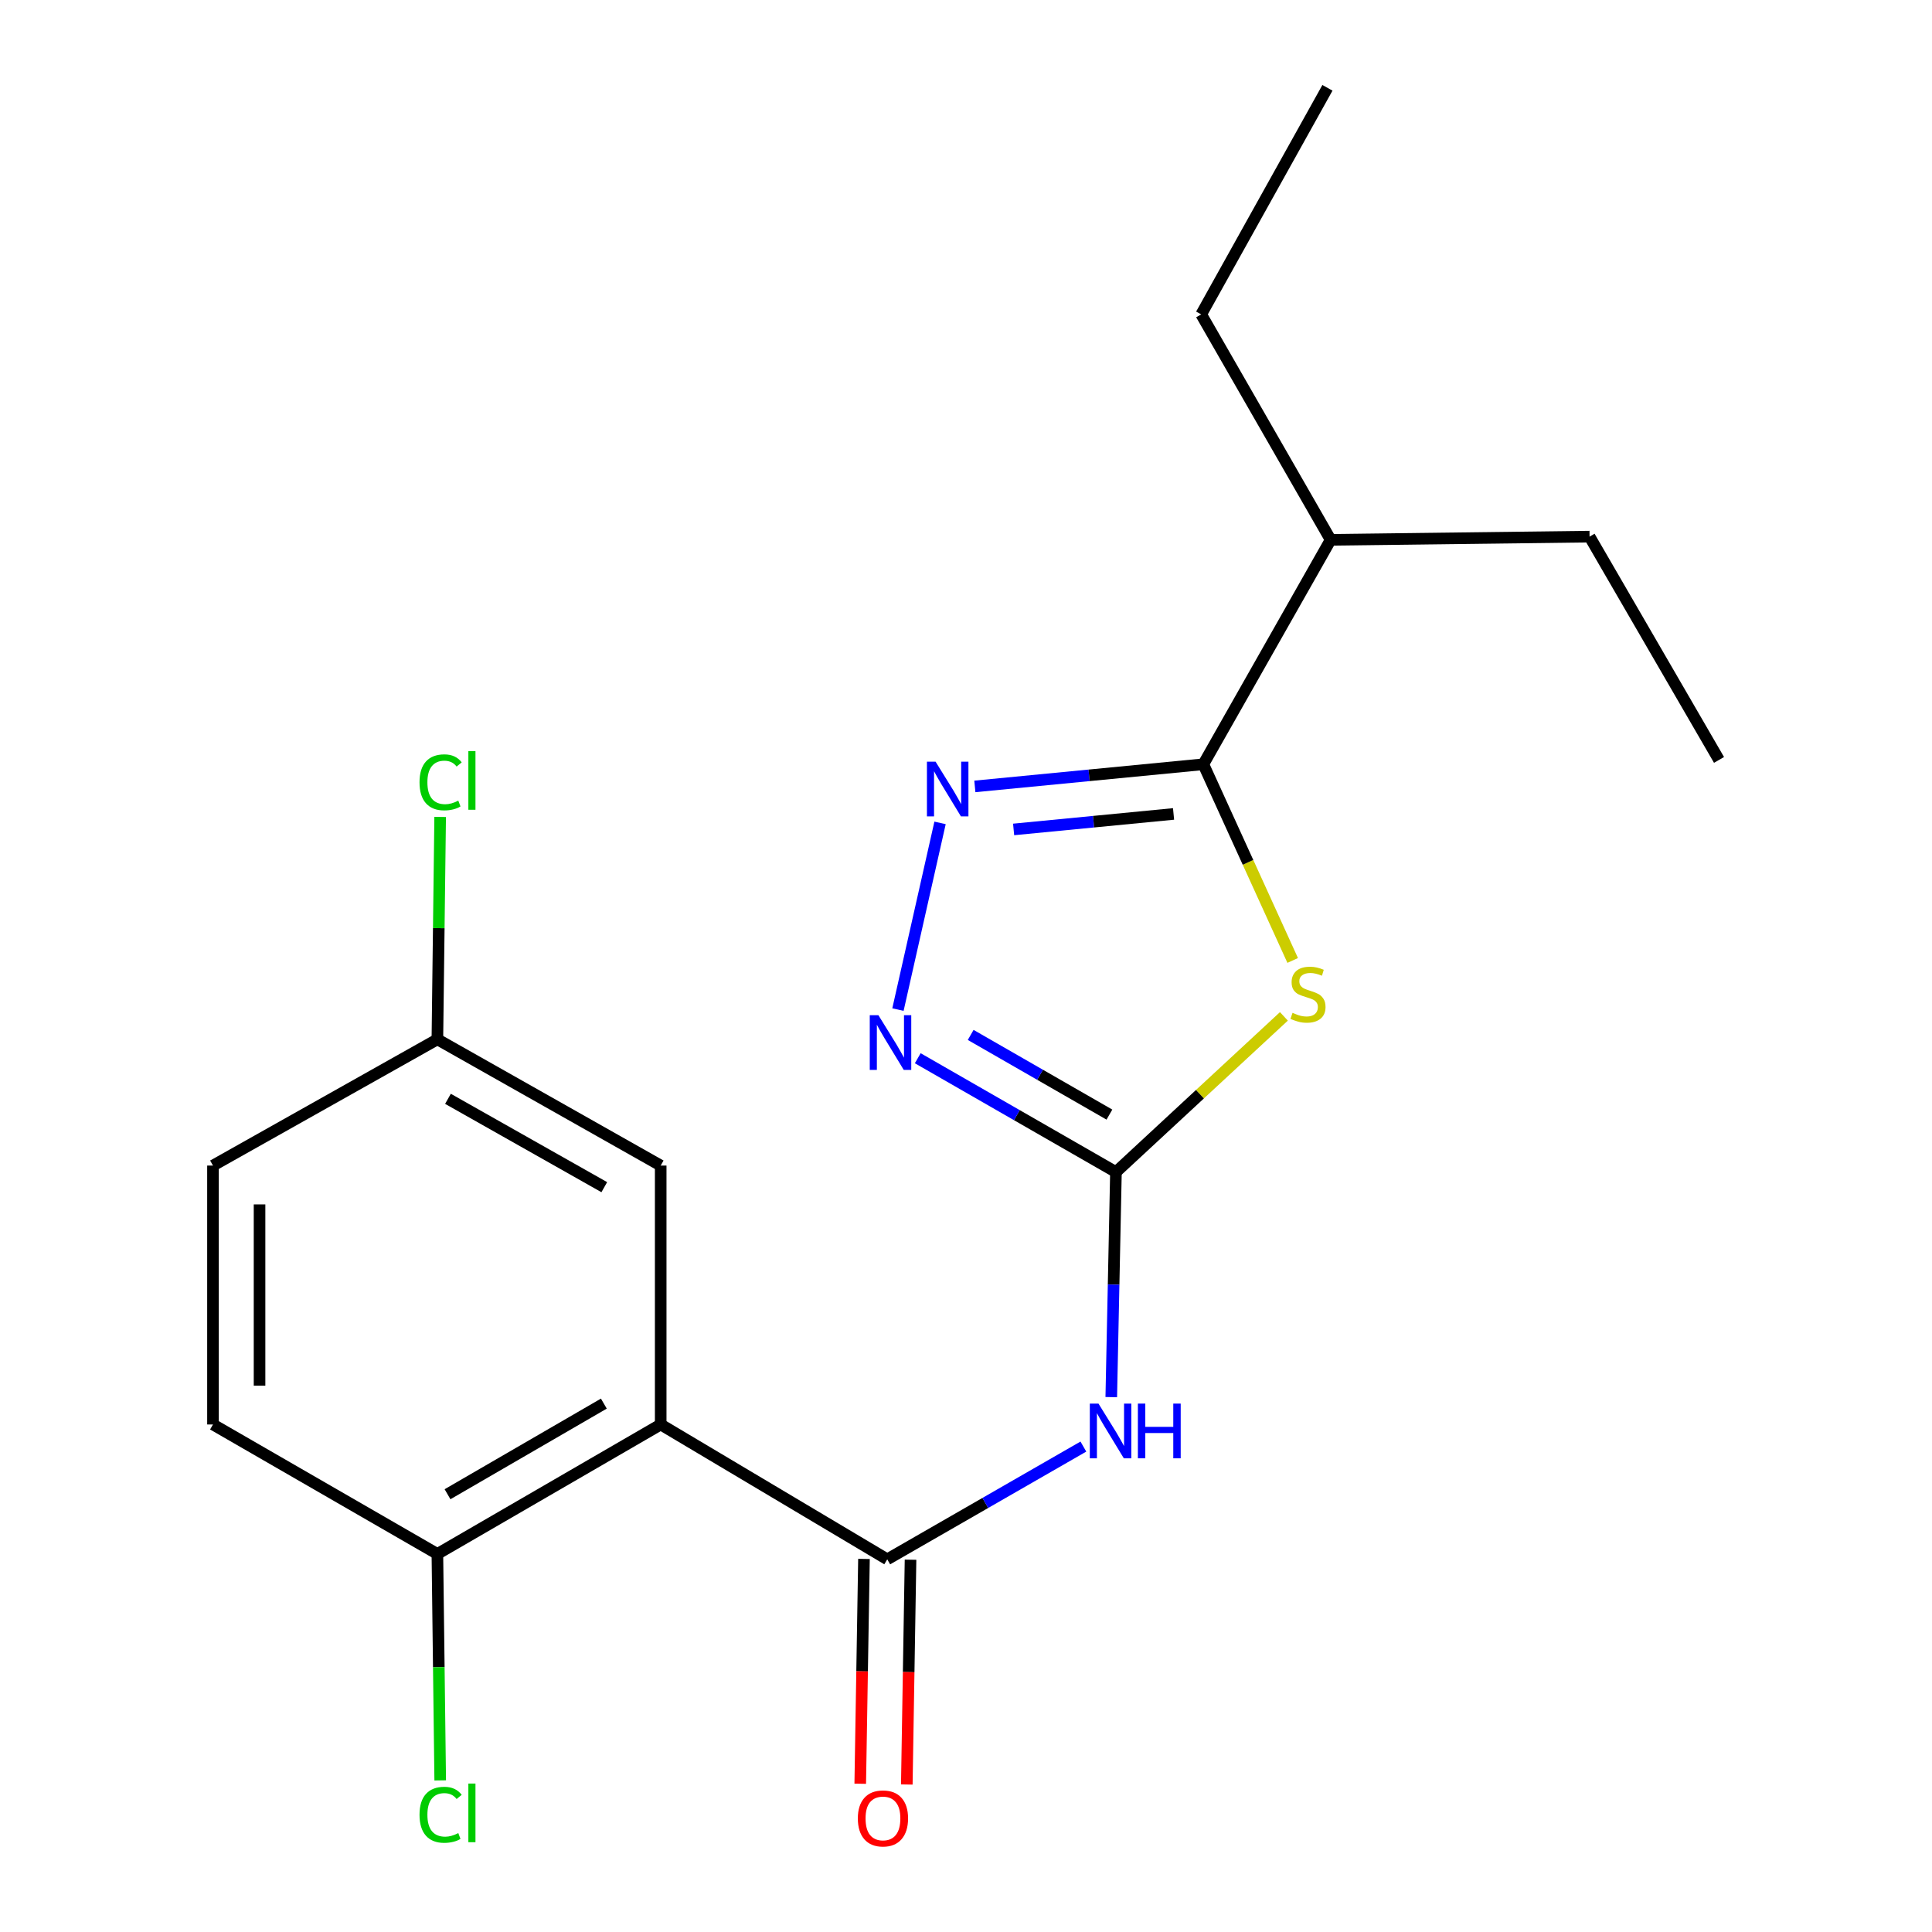 <?xml version='1.0' encoding='iso-8859-1'?>
<svg version='1.1' baseProfile='full'
              xmlns='http://www.w3.org/2000/svg'
                      xmlns:rdkit='http://www.rdkit.org/xml'
                      xmlns:xlink='http://www.w3.org/1999/xlink'
                  xml:space='preserve'
width='1000px' height='1000px' viewBox='0 0 1000 1000'>
<!-- END OF HEADER -->
<rect style='opacity:1.0;fill:#FFFFFF;stroke:none' width='1000' height='1000' x='0' y='0'> </rect>
<path class='bond-0' d='M 664.543,526.075 L 621.078,566.366' style='fill:none;fill-rule:evenodd;stroke:#CCCC00;stroke-width:6px;stroke-linecap:butt;stroke-linejoin:miter;stroke-opacity:1' />
<path class='bond-0' d='M 621.078,566.366 L 577.612,606.658' style='fill:none;fill-rule:evenodd;stroke:#000000;stroke-width:6px;stroke-linecap:butt;stroke-linejoin:miter;stroke-opacity:1' />
<path class='bond-3' d='M 669.093,497.129 L 645.97,446.355' style='fill:none;fill-rule:evenodd;stroke:#CCCC00;stroke-width:6px;stroke-linecap:butt;stroke-linejoin:miter;stroke-opacity:1' />
<path class='bond-3' d='M 645.97,446.355 L 622.846,395.581' style='fill:none;fill-rule:evenodd;stroke:#000000;stroke-width:6px;stroke-linecap:butt;stroke-linejoin:miter;stroke-opacity:1' />
<path class='bond-4' d='M 577.612,606.658 L 576.402,664.903' style='fill:none;fill-rule:evenodd;stroke:#000000;stroke-width:6px;stroke-linecap:butt;stroke-linejoin:miter;stroke-opacity:1' />
<path class='bond-4' d='M 576.402,664.903 L 575.191,723.148' style='fill:none;fill-rule:evenodd;stroke:#0000FF;stroke-width:6px;stroke-linecap:butt;stroke-linejoin:miter;stroke-opacity:1' />
<path class='bond-6' d='M 577.612,606.658 L 526.321,577.198' style='fill:none;fill-rule:evenodd;stroke:#000000;stroke-width:6px;stroke-linecap:butt;stroke-linejoin:miter;stroke-opacity:1' />
<path class='bond-6' d='M 526.321,577.198 L 475.03,547.738' style='fill:none;fill-rule:evenodd;stroke:#0000FF;stroke-width:6px;stroke-linecap:butt;stroke-linejoin:miter;stroke-opacity:1' />
<path class='bond-6' d='M 574.23,576.919 L 538.326,556.297' style='fill:none;fill-rule:evenodd;stroke:#000000;stroke-width:6px;stroke-linecap:butt;stroke-linejoin:miter;stroke-opacity:1' />
<path class='bond-6' d='M 538.326,556.297 L 502.422,535.675' style='fill:none;fill-rule:evenodd;stroke:#0000FF;stroke-width:6px;stroke-linecap:butt;stroke-linejoin:miter;stroke-opacity:1' />
<path class='bond-1' d='M 459.239,807.103 L 509.996,777.925' style='fill:none;fill-rule:evenodd;stroke:#000000;stroke-width:6px;stroke-linecap:butt;stroke-linejoin:miter;stroke-opacity:1' />
<path class='bond-1' d='M 509.996,777.925 L 560.754,748.748' style='fill:none;fill-rule:evenodd;stroke:#0000FF;stroke-width:6px;stroke-linecap:butt;stroke-linejoin:miter;stroke-opacity:1' />
<path class='bond-5' d='M 459.239,807.103 L 341.977,737.311' style='fill:none;fill-rule:evenodd;stroke:#000000;stroke-width:6px;stroke-linecap:butt;stroke-linejoin:miter;stroke-opacity:1' />
<path class='bond-9' d='M 447.189,806.903 L 446.224,865.081' style='fill:none;fill-rule:evenodd;stroke:#000000;stroke-width:6px;stroke-linecap:butt;stroke-linejoin:miter;stroke-opacity:1' />
<path class='bond-9' d='M 446.224,865.081 L 445.259,923.259' style='fill:none;fill-rule:evenodd;stroke:#FF0000;stroke-width:6px;stroke-linecap:butt;stroke-linejoin:miter;stroke-opacity:1' />
<path class='bond-9' d='M 471.289,807.303 L 470.324,865.481' style='fill:none;fill-rule:evenodd;stroke:#000000;stroke-width:6px;stroke-linecap:butt;stroke-linejoin:miter;stroke-opacity:1' />
<path class='bond-9' d='M 470.324,865.481 L 469.359,923.659' style='fill:none;fill-rule:evenodd;stroke:#FF0000;stroke-width:6px;stroke-linecap:butt;stroke-linejoin:miter;stroke-opacity:1' />
<path class='bond-2' d='M 504.583,407.045 L 563.715,401.313' style='fill:none;fill-rule:evenodd;stroke:#0000FF;stroke-width:6px;stroke-linecap:butt;stroke-linejoin:miter;stroke-opacity:1' />
<path class='bond-2' d='M 563.715,401.313 L 622.846,395.581' style='fill:none;fill-rule:evenodd;stroke:#000000;stroke-width:6px;stroke-linecap:butt;stroke-linejoin:miter;stroke-opacity:1' />
<path class='bond-2' d='M 524.648,429.316 L 566.04,425.304' style='fill:none;fill-rule:evenodd;stroke:#0000FF;stroke-width:6px;stroke-linecap:butt;stroke-linejoin:miter;stroke-opacity:1' />
<path class='bond-2' d='M 566.04,425.304 L 607.432,421.291' style='fill:none;fill-rule:evenodd;stroke:#000000;stroke-width:6px;stroke-linecap:butt;stroke-linejoin:miter;stroke-opacity:1' />
<path class='bond-20' d='M 486.568,425.932 L 464.776,522.563' style='fill:none;fill-rule:evenodd;stroke:#0000FF;stroke-width:6px;stroke-linecap:butt;stroke-linejoin:miter;stroke-opacity:1' />
<path class='bond-10' d='M 622.846,395.581 L 688.742,279.416' style='fill:none;fill-rule:evenodd;stroke:#000000;stroke-width:6px;stroke-linecap:butt;stroke-linejoin:miter;stroke-opacity:1' />
<path class='bond-7' d='M 341.977,737.311 L 226.388,804.318' style='fill:none;fill-rule:evenodd;stroke:#000000;stroke-width:6px;stroke-linecap:butt;stroke-linejoin:miter;stroke-opacity:1' />
<path class='bond-7' d='M 312.55,726.509 L 231.638,773.414' style='fill:none;fill-rule:evenodd;stroke:#000000;stroke-width:6px;stroke-linecap:butt;stroke-linejoin:miter;stroke-opacity:1' />
<path class='bond-8' d='M 341.977,737.311 L 341.977,603.297' style='fill:none;fill-rule:evenodd;stroke:#000000;stroke-width:6px;stroke-linecap:butt;stroke-linejoin:miter;stroke-opacity:1' />
<path class='bond-11' d='M 226.388,804.318 L 110.238,737.311' style='fill:none;fill-rule:evenodd;stroke:#000000;stroke-width:6px;stroke-linecap:butt;stroke-linejoin:miter;stroke-opacity:1' />
<path class='bond-13' d='M 226.388,804.318 L 227.12,862.926' style='fill:none;fill-rule:evenodd;stroke:#000000;stroke-width:6px;stroke-linecap:butt;stroke-linejoin:miter;stroke-opacity:1' />
<path class='bond-13' d='M 227.12,862.926 L 227.852,921.534' style='fill:none;fill-rule:evenodd;stroke:#00CC00;stroke-width:6px;stroke-linecap:butt;stroke-linejoin:miter;stroke-opacity:1' />
<path class='bond-12' d='M 341.977,603.297 L 226.388,537.964' style='fill:none;fill-rule:evenodd;stroke:#000000;stroke-width:6px;stroke-linecap:butt;stroke-linejoin:miter;stroke-opacity:1' />
<path class='bond-12' d='M 312.778,614.48 L 231.866,568.747' style='fill:none;fill-rule:evenodd;stroke:#000000;stroke-width:6px;stroke-linecap:butt;stroke-linejoin:miter;stroke-opacity:1' />
<path class='bond-16' d='M 688.742,279.416 L 621.735,162.73' style='fill:none;fill-rule:evenodd;stroke:#000000;stroke-width:6px;stroke-linecap:butt;stroke-linejoin:miter;stroke-opacity:1' />
<path class='bond-17' d='M 688.742,279.416 L 822.755,277.756' style='fill:none;fill-rule:evenodd;stroke:#000000;stroke-width:6px;stroke-linecap:butt;stroke-linejoin:miter;stroke-opacity:1' />
<path class='bond-21' d='M 110.238,737.311 L 110.238,603.297' style='fill:none;fill-rule:evenodd;stroke:#000000;stroke-width:6px;stroke-linecap:butt;stroke-linejoin:miter;stroke-opacity:1' />
<path class='bond-21' d='M 134.341,717.209 L 134.341,623.399' style='fill:none;fill-rule:evenodd;stroke:#000000;stroke-width:6px;stroke-linecap:butt;stroke-linejoin:miter;stroke-opacity:1' />
<path class='bond-14' d='M 226.388,537.964 L 110.238,603.297' style='fill:none;fill-rule:evenodd;stroke:#000000;stroke-width:6px;stroke-linecap:butt;stroke-linejoin:miter;stroke-opacity:1' />
<path class='bond-15' d='M 226.388,537.964 L 227.107,480.402' style='fill:none;fill-rule:evenodd;stroke:#000000;stroke-width:6px;stroke-linecap:butt;stroke-linejoin:miter;stroke-opacity:1' />
<path class='bond-15' d='M 227.107,480.402 L 227.826,422.84' style='fill:none;fill-rule:evenodd;stroke:#00CC00;stroke-width:6px;stroke-linecap:butt;stroke-linejoin:miter;stroke-opacity:1' />
<path class='bond-18' d='M 621.735,162.73 L 687.081,45.455' style='fill:none;fill-rule:evenodd;stroke:#000000;stroke-width:6px;stroke-linecap:butt;stroke-linejoin:miter;stroke-opacity:1' />
<path class='bond-19' d='M 822.755,277.756 L 889.762,393.331' style='fill:none;fill-rule:evenodd;stroke:#000000;stroke-width:6px;stroke-linecap:butt;stroke-linejoin:miter;stroke-opacity:1' />
<path  class='atom-0' d='M 669.011 524.237
Q 669.331 524.357, 670.651 524.917
Q 671.971 525.477, 673.411 525.837
Q 674.891 526.157, 676.331 526.157
Q 679.011 526.157, 680.571 524.877
Q 682.131 523.557, 682.131 521.277
Q 682.131 519.717, 681.331 518.757
Q 680.571 517.797, 679.371 517.277
Q 678.171 516.757, 676.171 516.157
Q 673.651 515.397, 672.131 514.677
Q 670.651 513.957, 669.571 512.437
Q 668.531 510.917, 668.531 508.357
Q 668.531 504.797, 670.931 502.597
Q 673.371 500.397, 678.171 500.397
Q 681.451 500.397, 685.171 501.957
L 684.251 505.037
Q 680.851 503.637, 678.291 503.637
Q 675.531 503.637, 674.011 504.797
Q 672.491 505.917, 672.531 507.877
Q 672.531 509.397, 673.291 510.317
Q 674.091 511.237, 675.211 511.757
Q 676.371 512.277, 678.291 512.877
Q 680.851 513.677, 682.371 514.477
Q 683.891 515.277, 684.971 516.917
Q 686.091 518.517, 686.091 521.277
Q 686.091 525.197, 683.451 527.317
Q 680.851 529.397, 676.491 529.397
Q 673.971 529.397, 672.051 528.837
Q 670.171 528.317, 667.931 527.397
L 669.011 524.237
' fill='#CCCC00'/>
<path  class='atom-3' d='M 484.259 394.249
L 493.539 409.249
Q 494.459 410.729, 495.939 413.409
Q 497.419 416.089, 497.499 416.249
L 497.499 394.249
L 501.259 394.249
L 501.259 422.569
L 497.379 422.569
L 487.419 406.169
Q 486.259 404.249, 485.019 402.049
Q 483.819 399.849, 483.459 399.169
L 483.459 422.569
L 479.779 422.569
L 479.779 394.249
L 484.259 394.249
' fill='#0000FF'/>
<path  class='atom-5' d='M 568.567 726.498
L 577.847 741.498
Q 578.767 742.978, 580.247 745.658
Q 581.727 748.338, 581.807 748.498
L 581.807 726.498
L 585.567 726.498
L 585.567 754.818
L 581.687 754.818
L 571.727 738.418
Q 570.567 736.498, 569.327 734.298
Q 568.127 732.098, 567.767 731.418
L 567.767 754.818
L 564.087 754.818
L 564.087 726.498
L 568.567 726.498
' fill='#0000FF'/>
<path  class='atom-5' d='M 588.967 726.498
L 592.807 726.498
L 592.807 738.538
L 607.287 738.538
L 607.287 726.498
L 611.127 726.498
L 611.127 754.818
L 607.287 754.818
L 607.287 741.738
L 592.807 741.738
L 592.807 754.818
L 588.967 754.818
L 588.967 726.498
' fill='#0000FF'/>
<path  class='atom-7' d='M 454.666 525.477
L 463.946 540.477
Q 464.866 541.957, 466.346 544.637
Q 467.826 547.317, 467.906 547.477
L 467.906 525.477
L 471.666 525.477
L 471.666 553.797
L 467.786 553.797
L 457.826 537.397
Q 456.666 535.477, 455.426 533.277
Q 454.226 531.077, 453.866 530.397
L 453.866 553.797
L 450.186 553.797
L 450.186 525.477
L 454.666 525.477
' fill='#0000FF'/>
<path  class='atom-10' d='M 444.016 941.21
Q 444.016 934.41, 447.376 930.61
Q 450.736 926.81, 457.016 926.81
Q 463.296 926.81, 466.656 930.61
Q 470.016 934.41, 470.016 941.21
Q 470.016 948.09, 466.616 952.01
Q 463.216 955.89, 457.016 955.89
Q 450.776 955.89, 447.376 952.01
Q 444.016 948.13, 444.016 941.21
M 457.016 952.69
Q 461.336 952.69, 463.656 949.81
Q 466.016 946.89, 466.016 941.21
Q 466.016 935.65, 463.656 932.85
Q 461.336 930.01, 457.016 930.01
Q 452.696 930.01, 450.336 932.81
Q 448.016 935.61, 448.016 941.21
Q 448.016 946.93, 450.336 949.81
Q 452.696 952.69, 457.016 952.69
' fill='#FF0000'/>
<path  class='atom-14' d='M 217.142 939.325
Q 217.142 932.285, 220.422 928.605
Q 223.742 924.885, 230.022 924.885
Q 235.862 924.885, 238.982 929.005
L 236.342 931.165
Q 234.062 928.165, 230.022 928.165
Q 225.742 928.165, 223.462 931.045
Q 221.222 933.885, 221.222 939.325
Q 221.222 944.925, 223.542 947.805
Q 225.902 950.685, 230.462 950.685
Q 233.582 950.685, 237.222 948.805
L 238.342 951.805
Q 236.862 952.765, 234.622 953.325
Q 232.382 953.885, 229.902 953.885
Q 223.742 953.885, 220.422 950.125
Q 217.142 946.365, 217.142 939.325
' fill='#00CC00'/>
<path  class='atom-14' d='M 242.422 923.165
L 246.102 923.165
L 246.102 953.525
L 242.422 953.525
L 242.422 923.165
' fill='#00CC00'/>
<path  class='atom-16' d='M 217.142 404.93
Q 217.142 397.89, 220.422 394.21
Q 223.742 390.49, 230.022 390.49
Q 235.862 390.49, 238.982 394.61
L 236.342 396.77
Q 234.062 393.77, 230.022 393.77
Q 225.742 393.77, 223.462 396.65
Q 221.222 399.49, 221.222 404.93
Q 221.222 410.53, 223.542 413.41
Q 225.902 416.29, 230.462 416.29
Q 233.582 416.29, 237.222 414.41
L 238.342 417.41
Q 236.862 418.37, 234.622 418.93
Q 232.382 419.49, 229.902 419.49
Q 223.742 419.49, 220.422 415.73
Q 217.142 411.97, 217.142 404.93
' fill='#00CC00'/>
<path  class='atom-16' d='M 242.422 388.77
L 246.102 388.77
L 246.102 419.13
L 242.422 419.13
L 242.422 388.77
' fill='#00CC00'/>
</svg>
